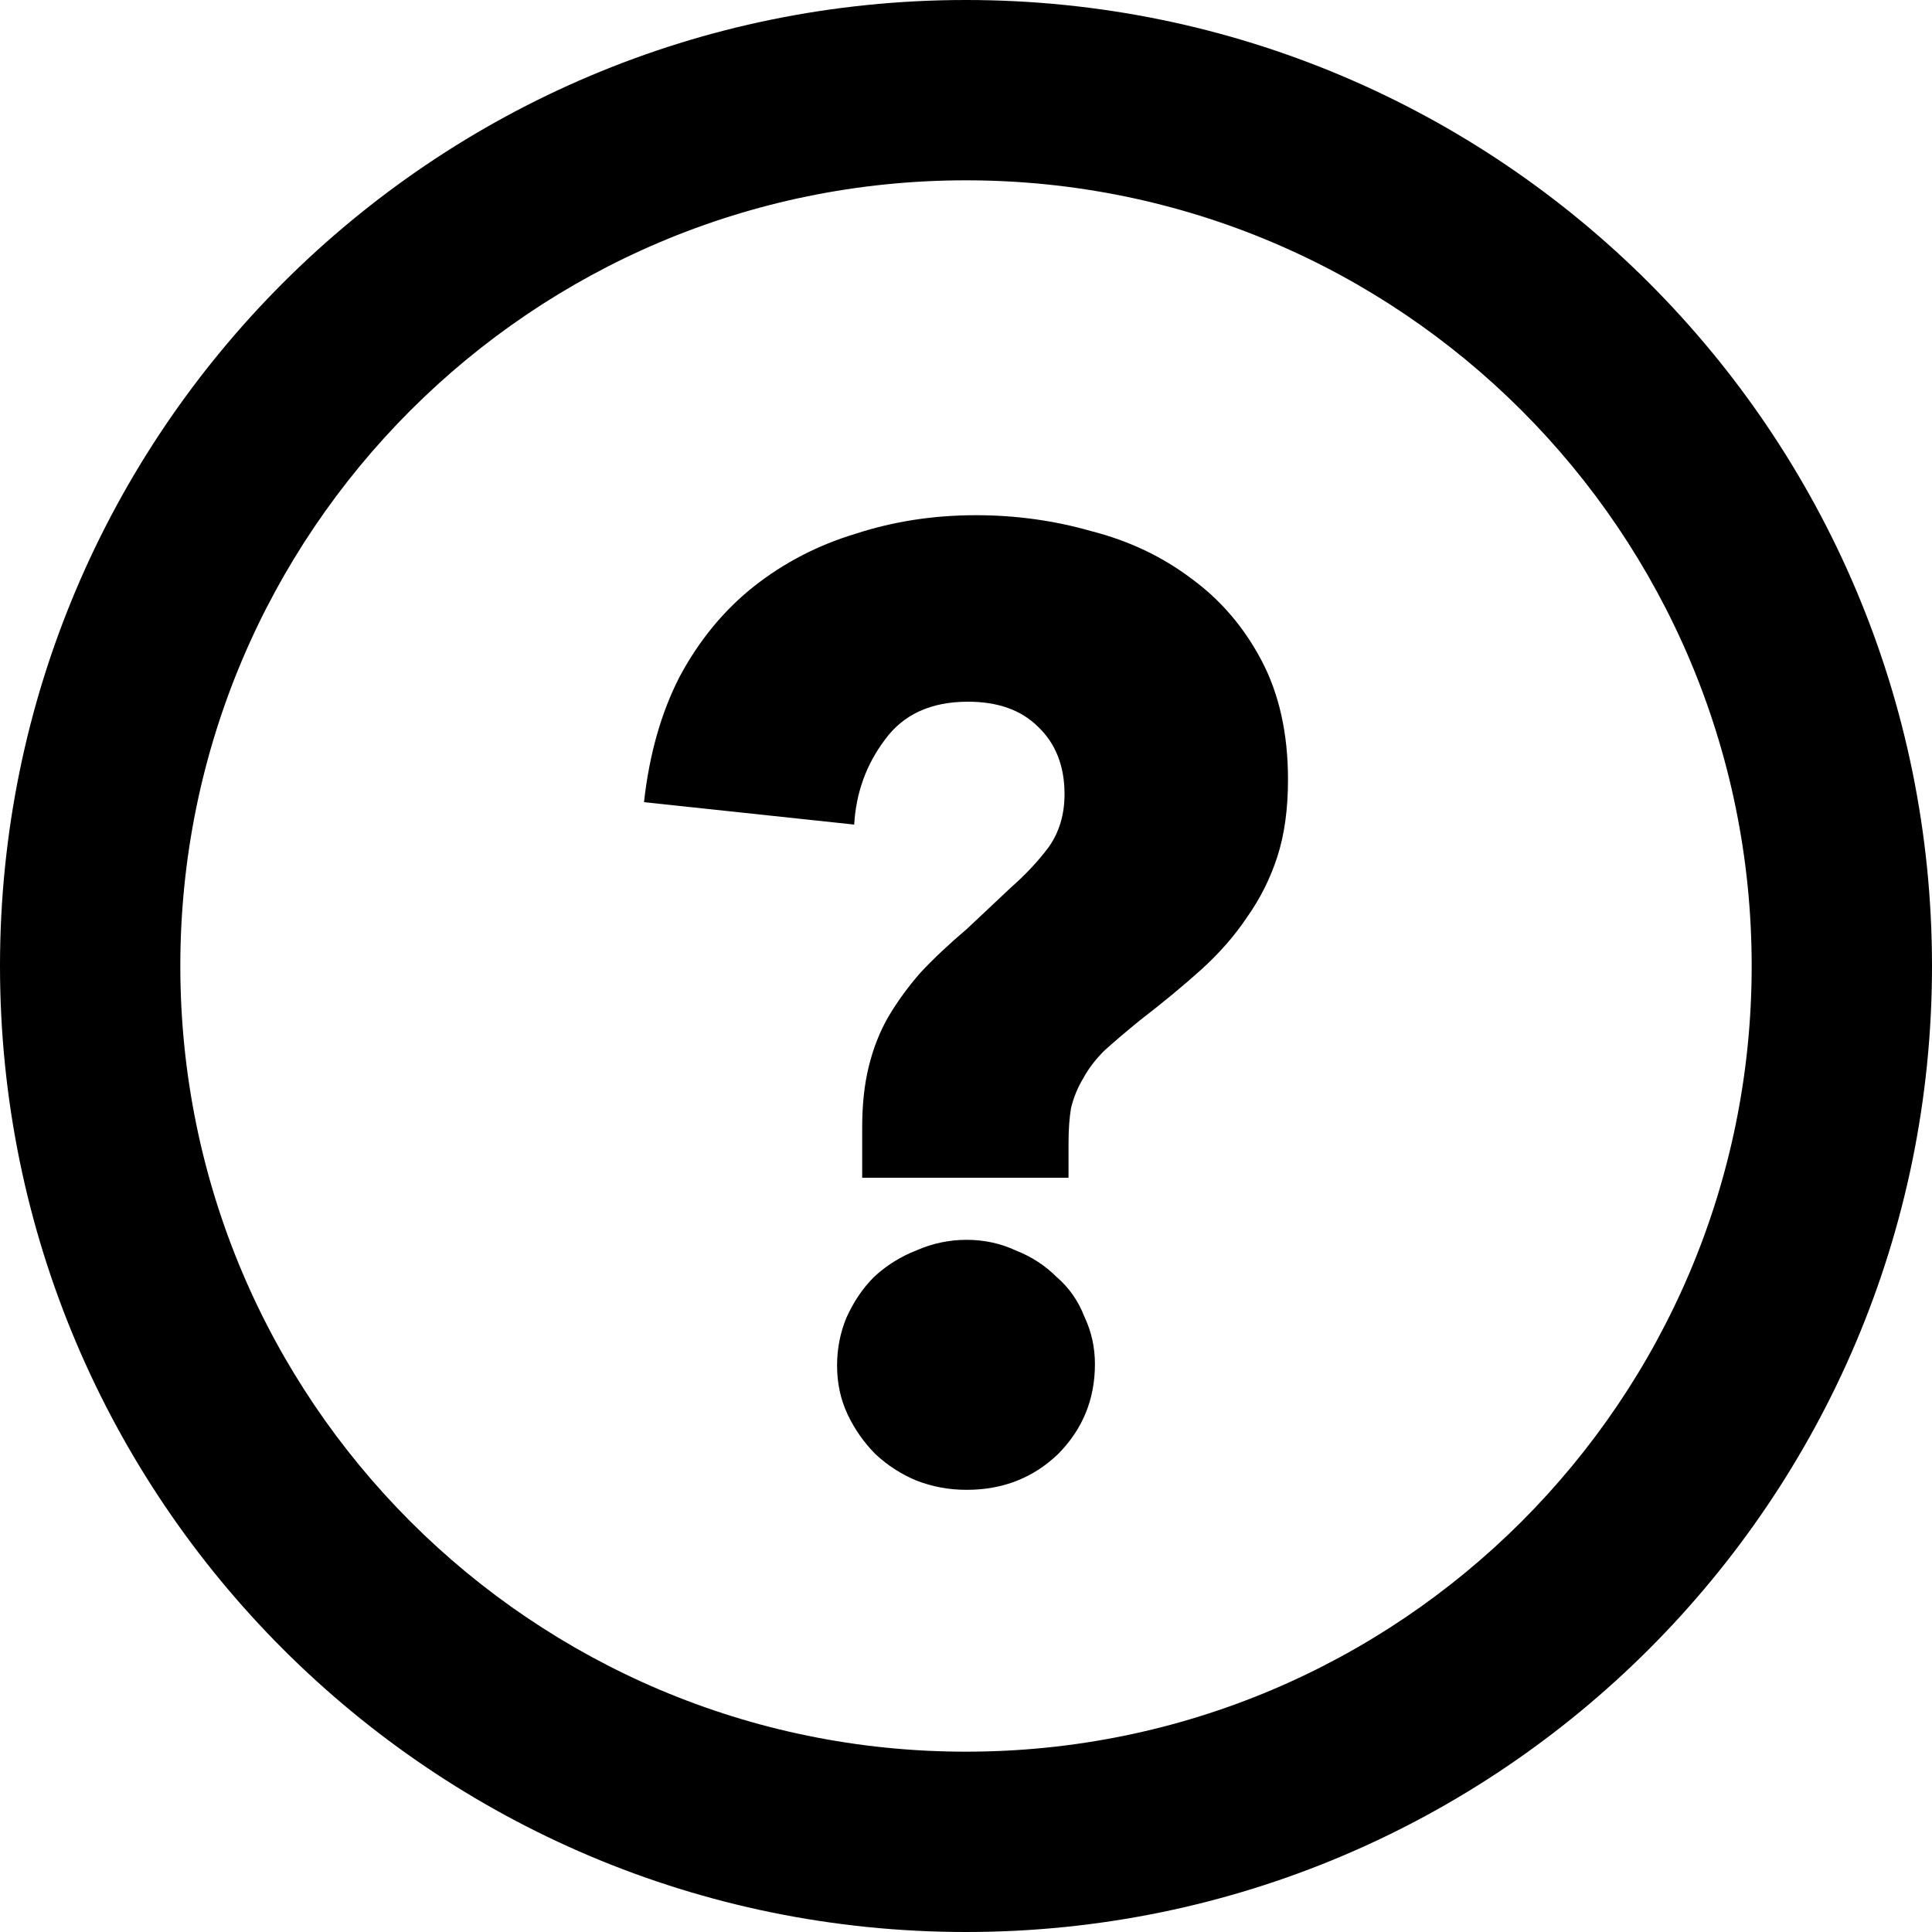 <svg width="15" height="15" viewBox="0 0 15 15" fill="none" xmlns="http://www.w3.org/2000/svg">
<path fill-rule="evenodd" clip-rule="evenodd" d="M7.5 13.6C10.869 13.6 13.6 10.869 13.6 7.5C13.6 4.131 10.869 1.4 7.5 1.4C4.131 1.4 1.4 4.131 1.4 7.5C1.4 10.869 4.131 13.6 7.5 13.6ZM7.5 15C11.642 15 15 11.642 15 7.5C15 3.358 11.642 0 7.5 0C3.358 0 0 3.358 0 7.5C0 11.642 3.358 15 7.5 15Z" fill="black"/>
<path d="M10 6.053C10 6.279 9.973 6.478 9.918 6.649C9.863 6.82 9.784 6.977 9.682 7.121C9.586 7.265 9.466 7.402 9.322 7.532C9.185 7.655 9.028 7.785 8.85 7.922C8.741 8.011 8.648 8.09 8.573 8.158C8.504 8.227 8.45 8.298 8.409 8.374C8.368 8.442 8.337 8.517 8.316 8.6C8.303 8.675 8.296 8.767 8.296 8.877V9.144H6.694V8.754C6.694 8.576 6.711 8.418 6.745 8.281C6.78 8.138 6.831 8.008 6.899 7.891C6.968 7.775 7.05 7.662 7.146 7.552C7.248 7.443 7.368 7.33 7.505 7.214L7.844 6.895C7.96 6.793 8.06 6.687 8.142 6.577C8.224 6.461 8.265 6.324 8.265 6.166C8.265 5.947 8.196 5.773 8.06 5.643C7.929 5.513 7.748 5.448 7.515 5.448C7.228 5.448 7.012 5.547 6.869 5.745C6.725 5.937 6.646 6.156 6.632 6.402L5 6.228C5.041 5.858 5.133 5.533 5.277 5.253C5.428 4.972 5.619 4.739 5.852 4.554C6.085 4.37 6.348 4.233 6.643 4.144C6.937 4.048 7.248 4 7.577 4C7.885 4 8.183 4.041 8.47 4.123C8.765 4.198 9.025 4.322 9.251 4.493C9.476 4.657 9.658 4.869 9.795 5.129C9.932 5.389 10 5.697 10 6.053ZM8.501 10.591C8.501 10.865 8.405 11.098 8.214 11.29C8.022 11.474 7.786 11.567 7.505 11.567C7.368 11.567 7.238 11.543 7.115 11.495C6.999 11.447 6.893 11.379 6.797 11.29C6.708 11.2 6.636 11.098 6.581 10.982C6.526 10.865 6.499 10.739 6.499 10.602C6.499 10.472 6.523 10.348 6.571 10.232C6.626 10.109 6.697 10.003 6.786 9.914C6.882 9.825 6.992 9.756 7.115 9.708C7.238 9.654 7.368 9.626 7.505 9.626C7.642 9.626 7.769 9.654 7.885 9.708C8.008 9.756 8.114 9.825 8.203 9.914C8.299 9.996 8.371 10.099 8.419 10.222C8.474 10.338 8.501 10.461 8.501 10.591Z" fill="black"/>
</svg>
